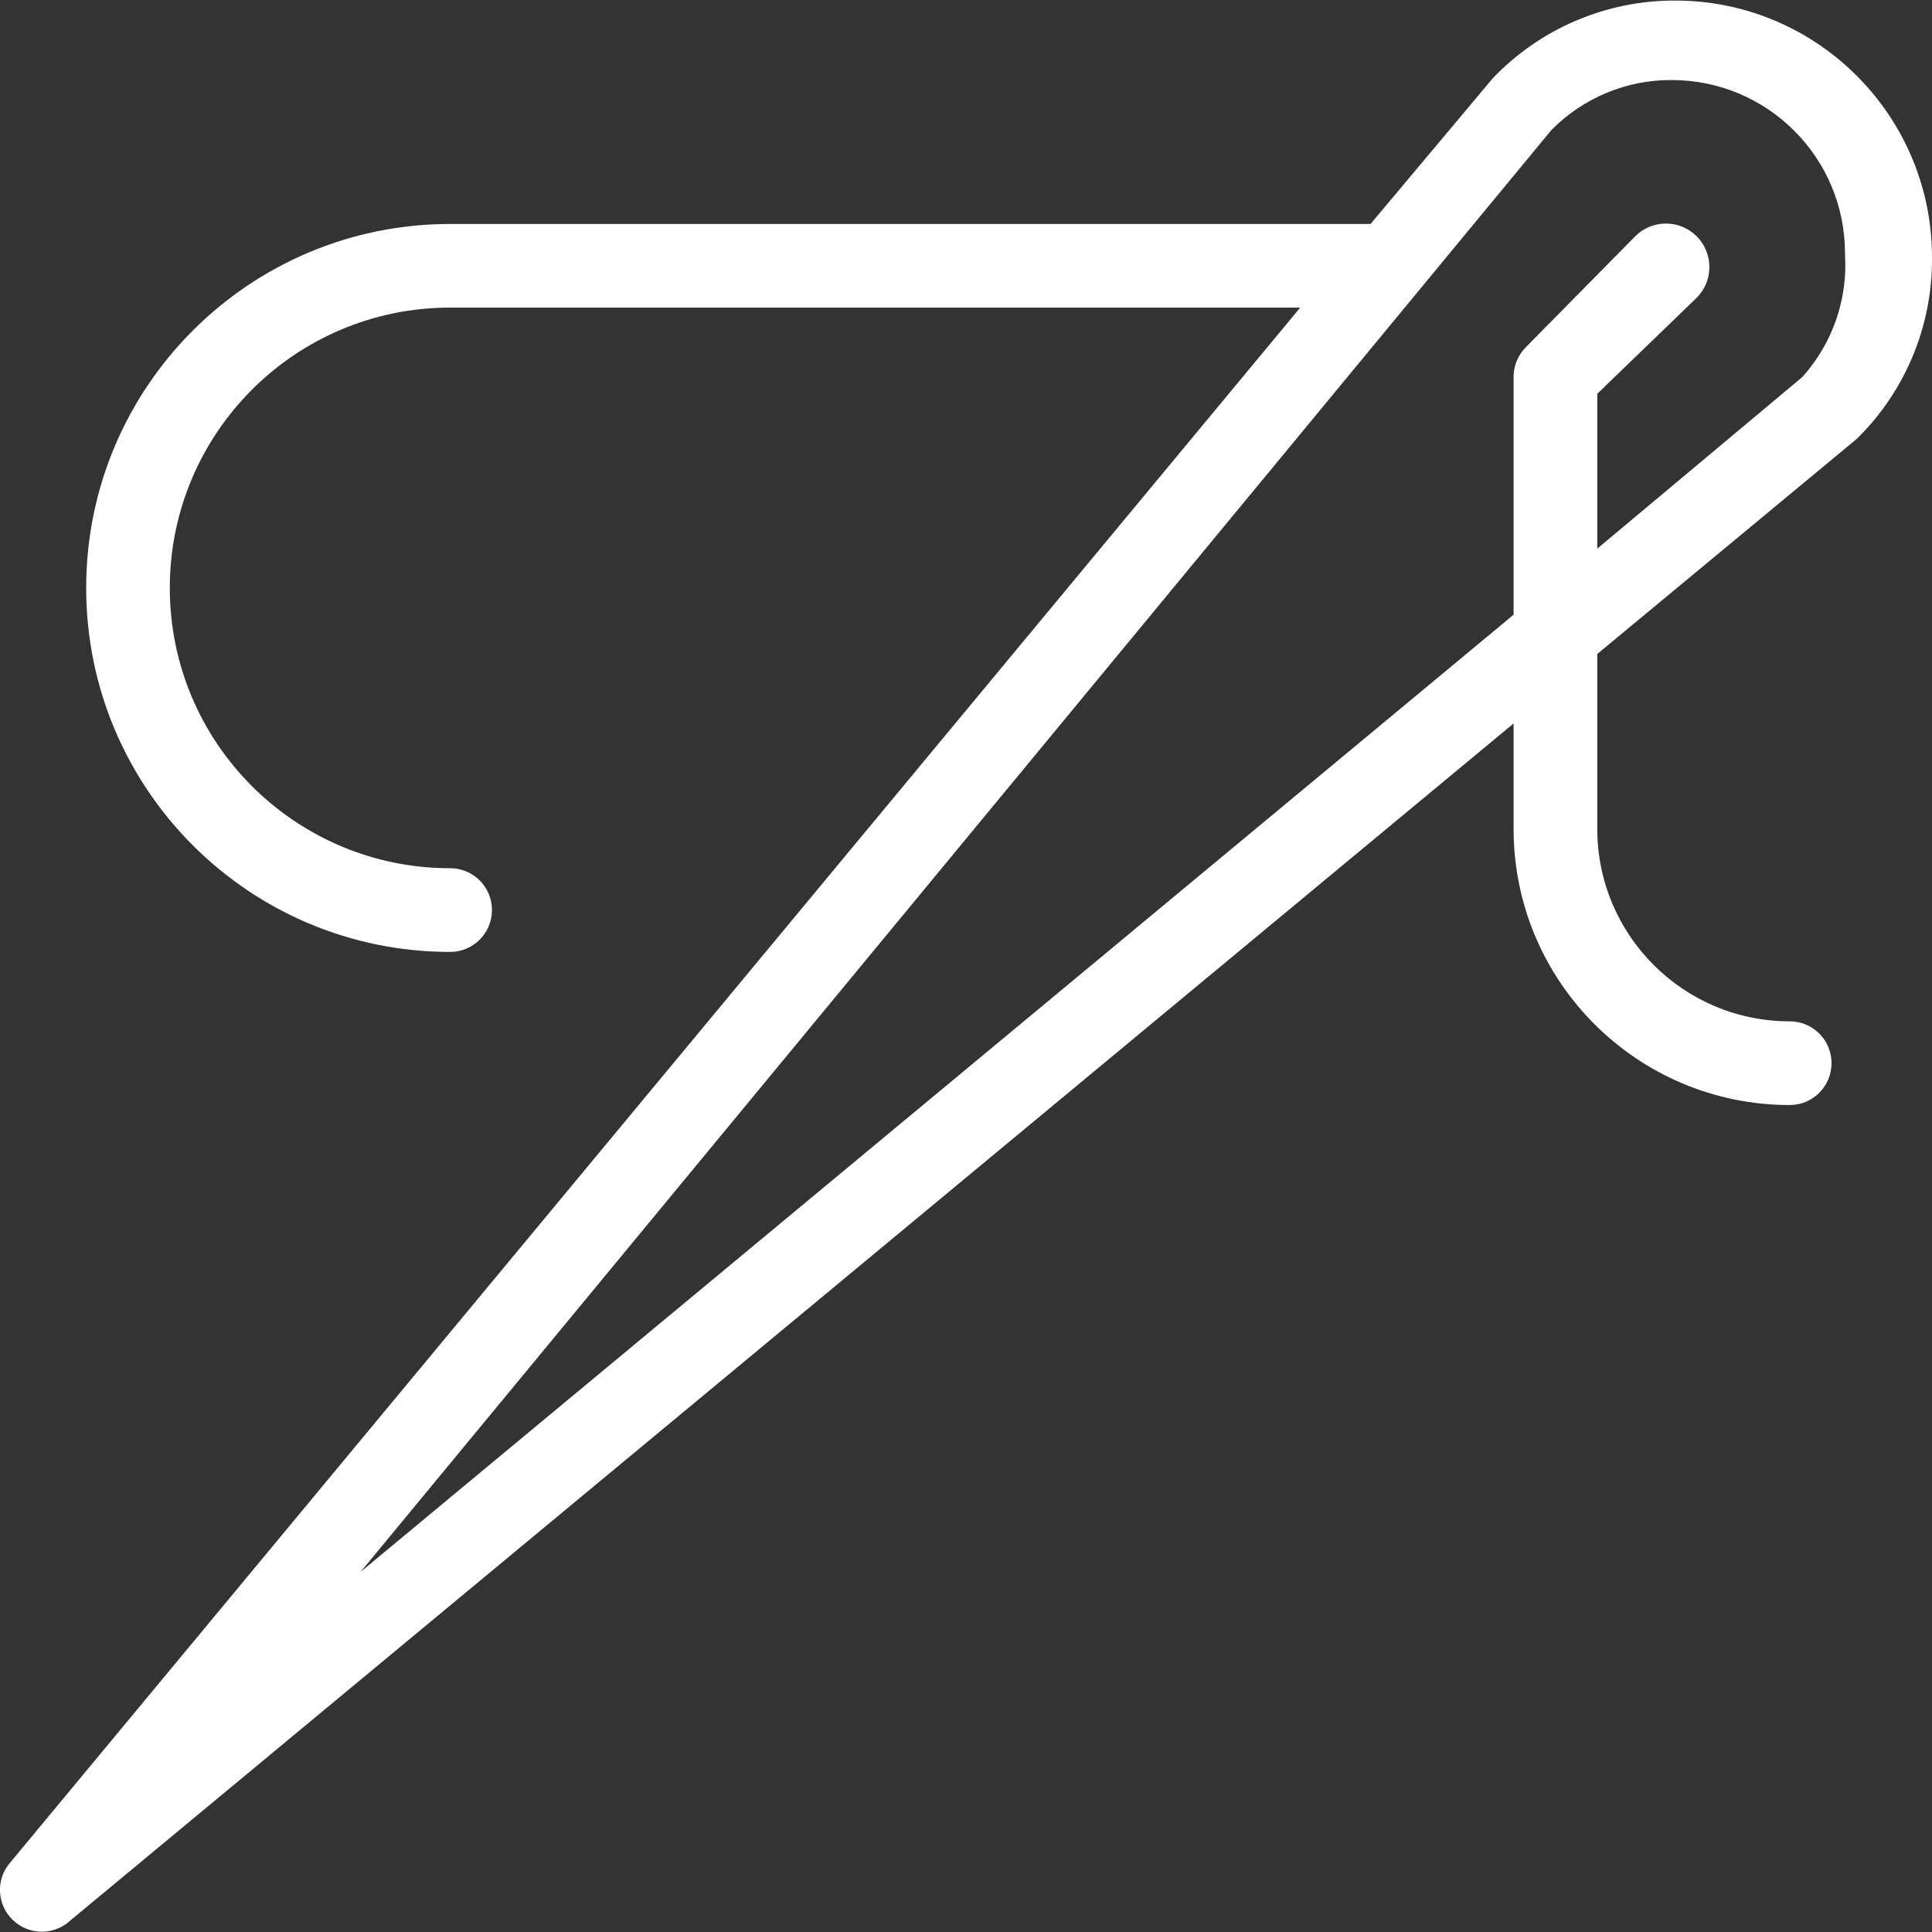 <?xml version="1.0" encoding="UTF-8"?>
<svg xmlns="http://www.w3.org/2000/svg" width="28" height="28" viewBox="0 0 28 28" fill="none">
  <rect x="0" y="0" width="28" height="28" fill="#333333" stroke="none"/>
  <g clip-path="url(#clip0_1542_15378)">
    <path d="M26.908 6.362C27.609 5.676 28.002 4.736 28 3.755C28.013 1.699 26.357 0.021 24.301 0.008C24.293 0.008 24.285 0.008 24.277 0.008C23.278 0.005 22.322 0.413 21.633 1.136L19.863 3.246H6.524C3.611 3.246 1.249 5.607 1.249 8.521C1.249 11.434 3.611 13.796 6.524 13.796C6.859 13.796 7.13 13.524 7.13 13.189C7.13 12.854 6.859 12.583 6.524 12.583C4.28 12.583 2.461 10.764 2.461 8.521C2.461 6.277 4.28 4.458 6.524 4.458H18.844L0.121 27.026C-0.08 27.293 -0.026 27.673 0.242 27.874C0.458 28.036 0.754 28.036 0.97 27.874L21.936 10.485V12.013C21.936 14.223 23.728 16.015 25.938 16.015C26.273 16.015 26.544 15.743 26.544 15.408C26.544 15.073 26.273 14.802 25.938 14.802C24.398 14.802 23.149 13.553 23.149 12.013V9.478L26.908 6.362ZM22.118 5.028C22.004 5.14 21.939 5.293 21.936 5.453V8.909L5.226 22.781L22.482 1.887C22.942 1.419 23.572 1.156 24.228 1.16C25.615 1.16 26.739 2.284 26.739 3.67C26.739 3.674 26.739 3.678 26.739 3.682C26.782 4.335 26.558 4.978 26.12 5.465L23.149 7.951V5.707L24.592 4.313C24.837 4.065 24.834 3.666 24.586 3.421C24.338 3.177 23.939 3.18 23.695 3.428L22.118 5.028Z" fill="white"></path>
  </g>
  <defs>
    <clipPath id="clip0_1542_15378">
      <rect width="28" height="28" fill="white"></rect>
    </clipPath>
  </defs>
</svg>
